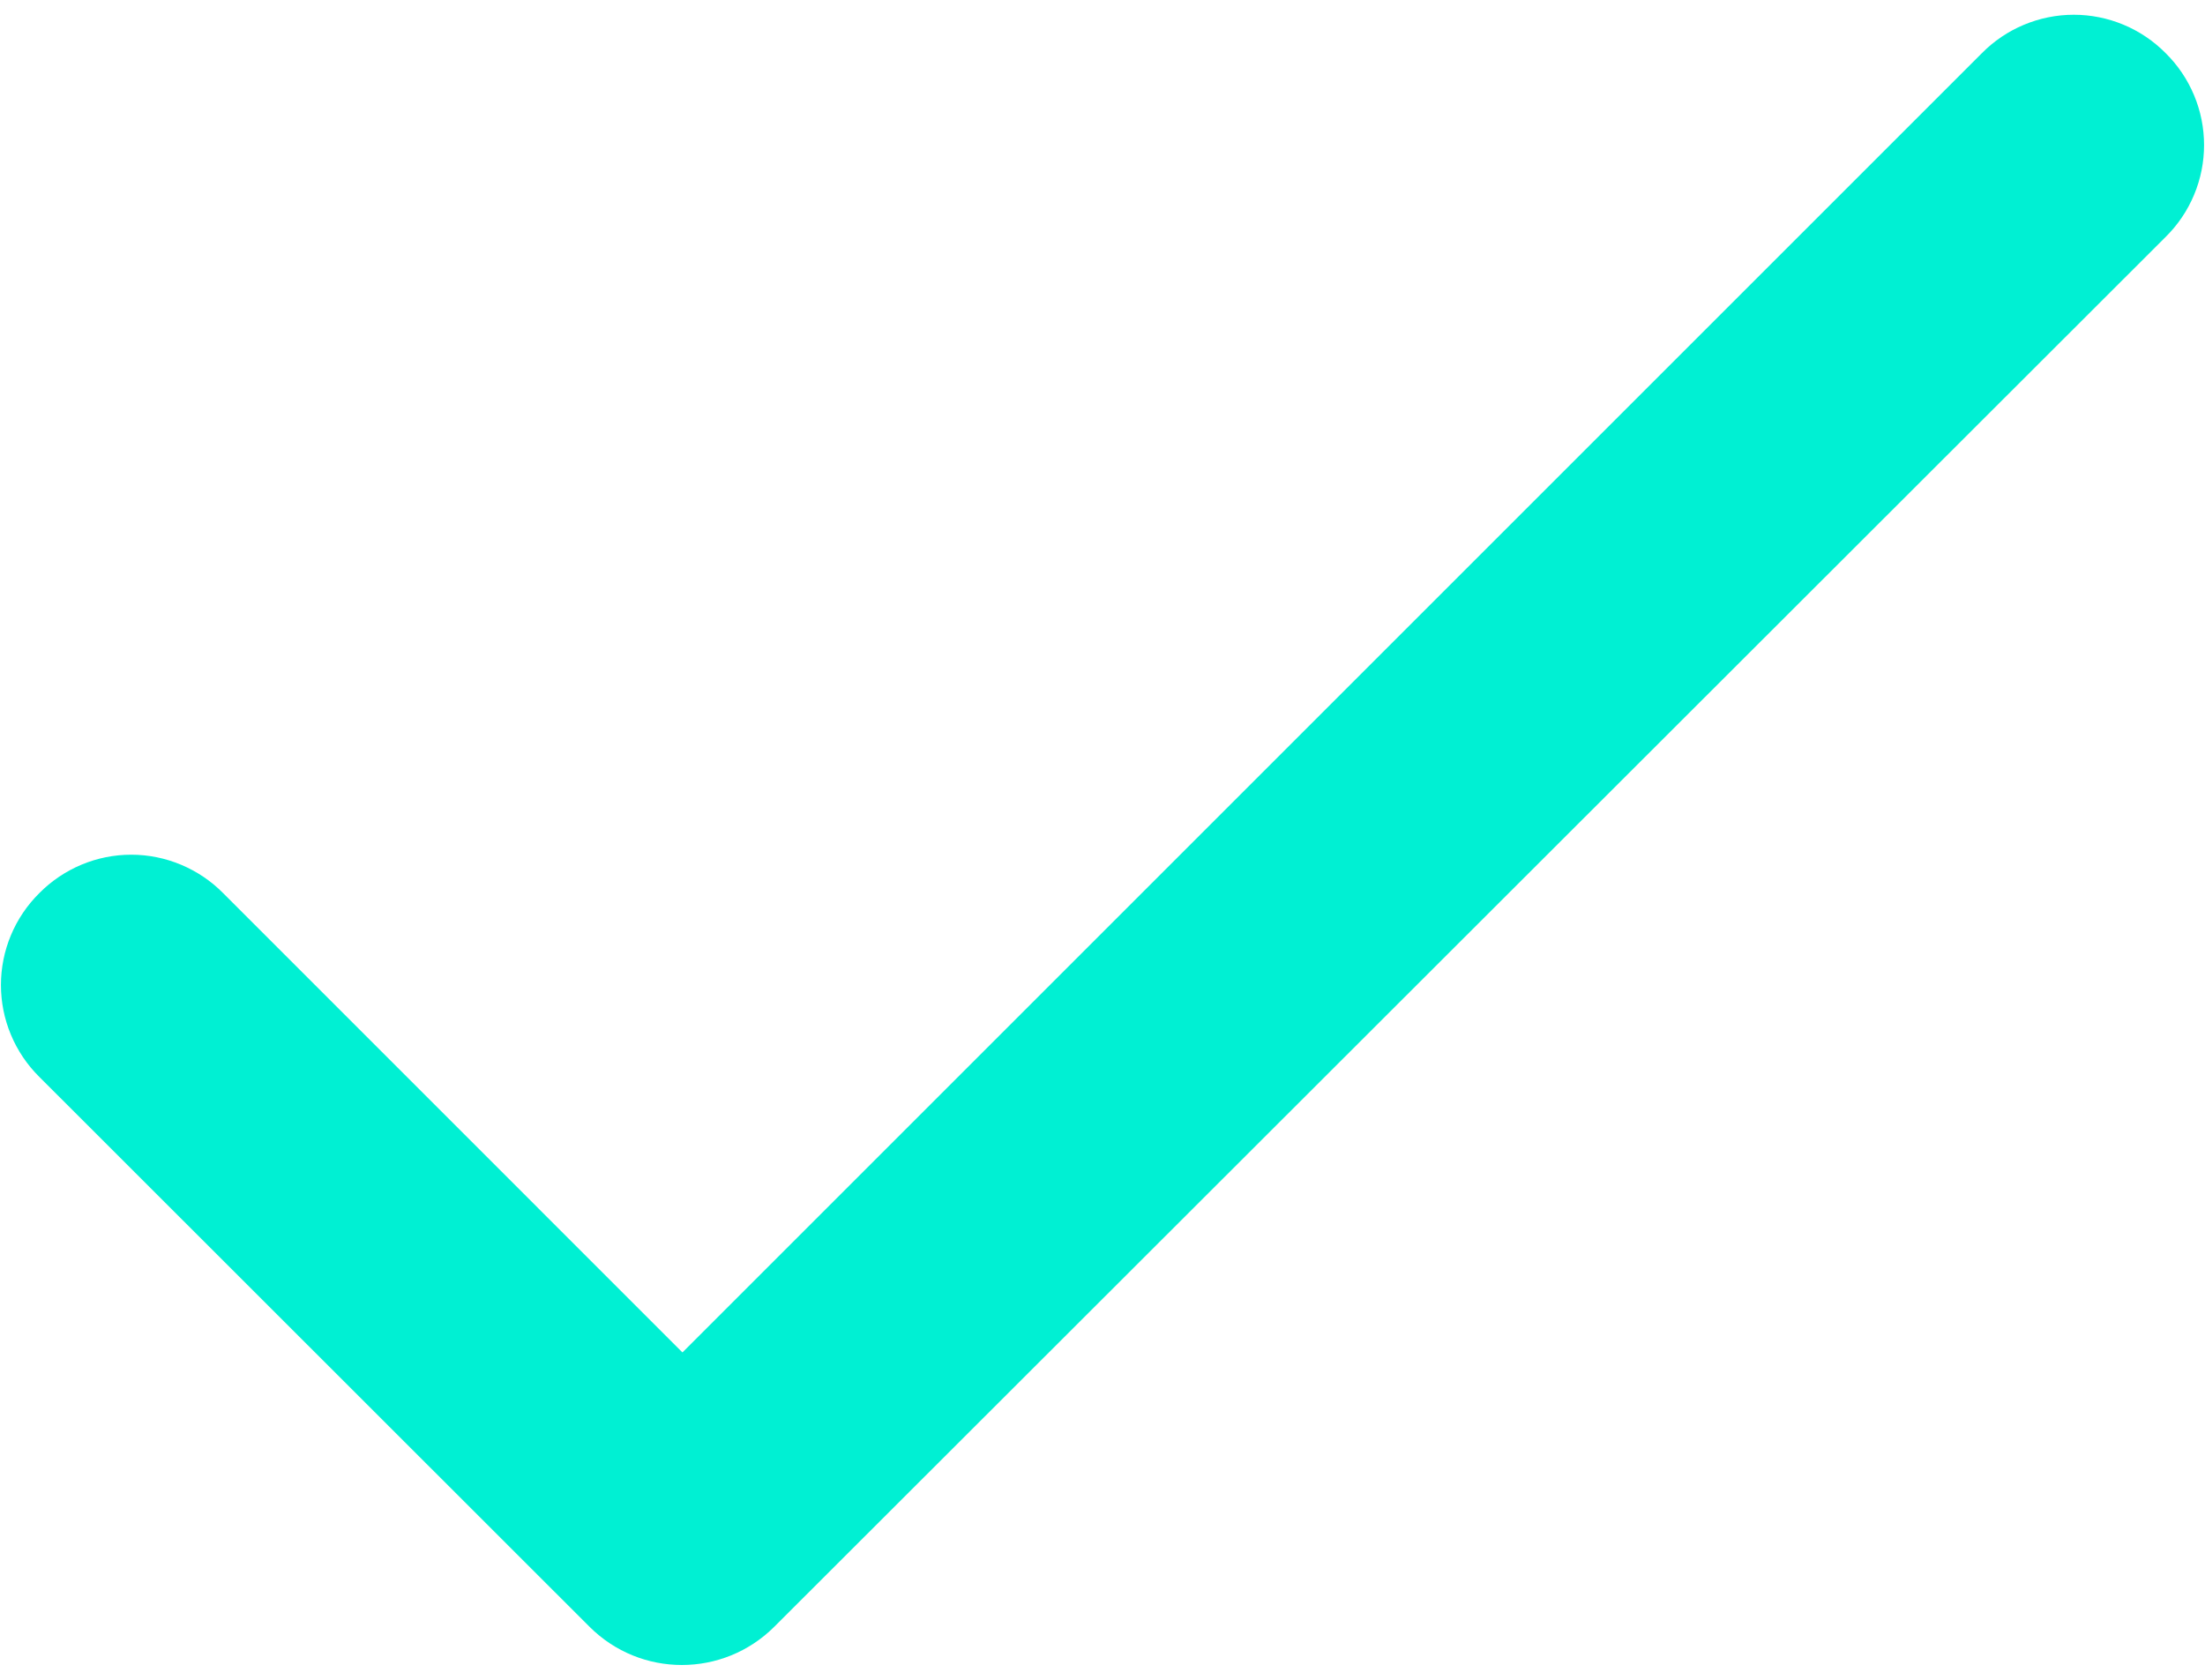 <svg width="42" height="32" viewBox="0 0 42 32" fill="none" xmlns="http://www.w3.org/2000/svg">
<path d="M12.999 25.764L4.251 17.015C4.022 16.783 3.749 16.599 3.448 16.473C3.148 16.347 2.825 16.282 2.499 16.282C2.173 16.282 1.851 16.347 1.55 16.473C1.25 16.599 0.977 16.783 0.748 17.015C0.517 17.244 0.333 17.516 0.208 17.816C0.082 18.117 0.018 18.439 0.018 18.764C0.018 19.09 0.082 19.412 0.208 19.712C0.333 20.012 0.517 20.285 0.748 20.514L11.226 30.987C12.2 31.962 13.775 31.962 14.751 30.987L41.252 4.512C41.483 4.284 41.667 4.011 41.792 3.711C41.918 3.411 41.982 3.088 41.982 2.763C41.982 2.438 41.918 2.115 41.792 1.815C41.667 1.515 41.483 1.242 41.252 1.014C41.023 0.782 40.75 0.597 40.45 0.472C40.149 0.346 39.826 0.281 39.501 0.281C39.175 0.281 38.852 0.346 38.551 0.472C38.251 0.597 37.978 0.782 37.749 1.014L12.999 25.764Z" fill="#00F0D3"/>
</svg>
